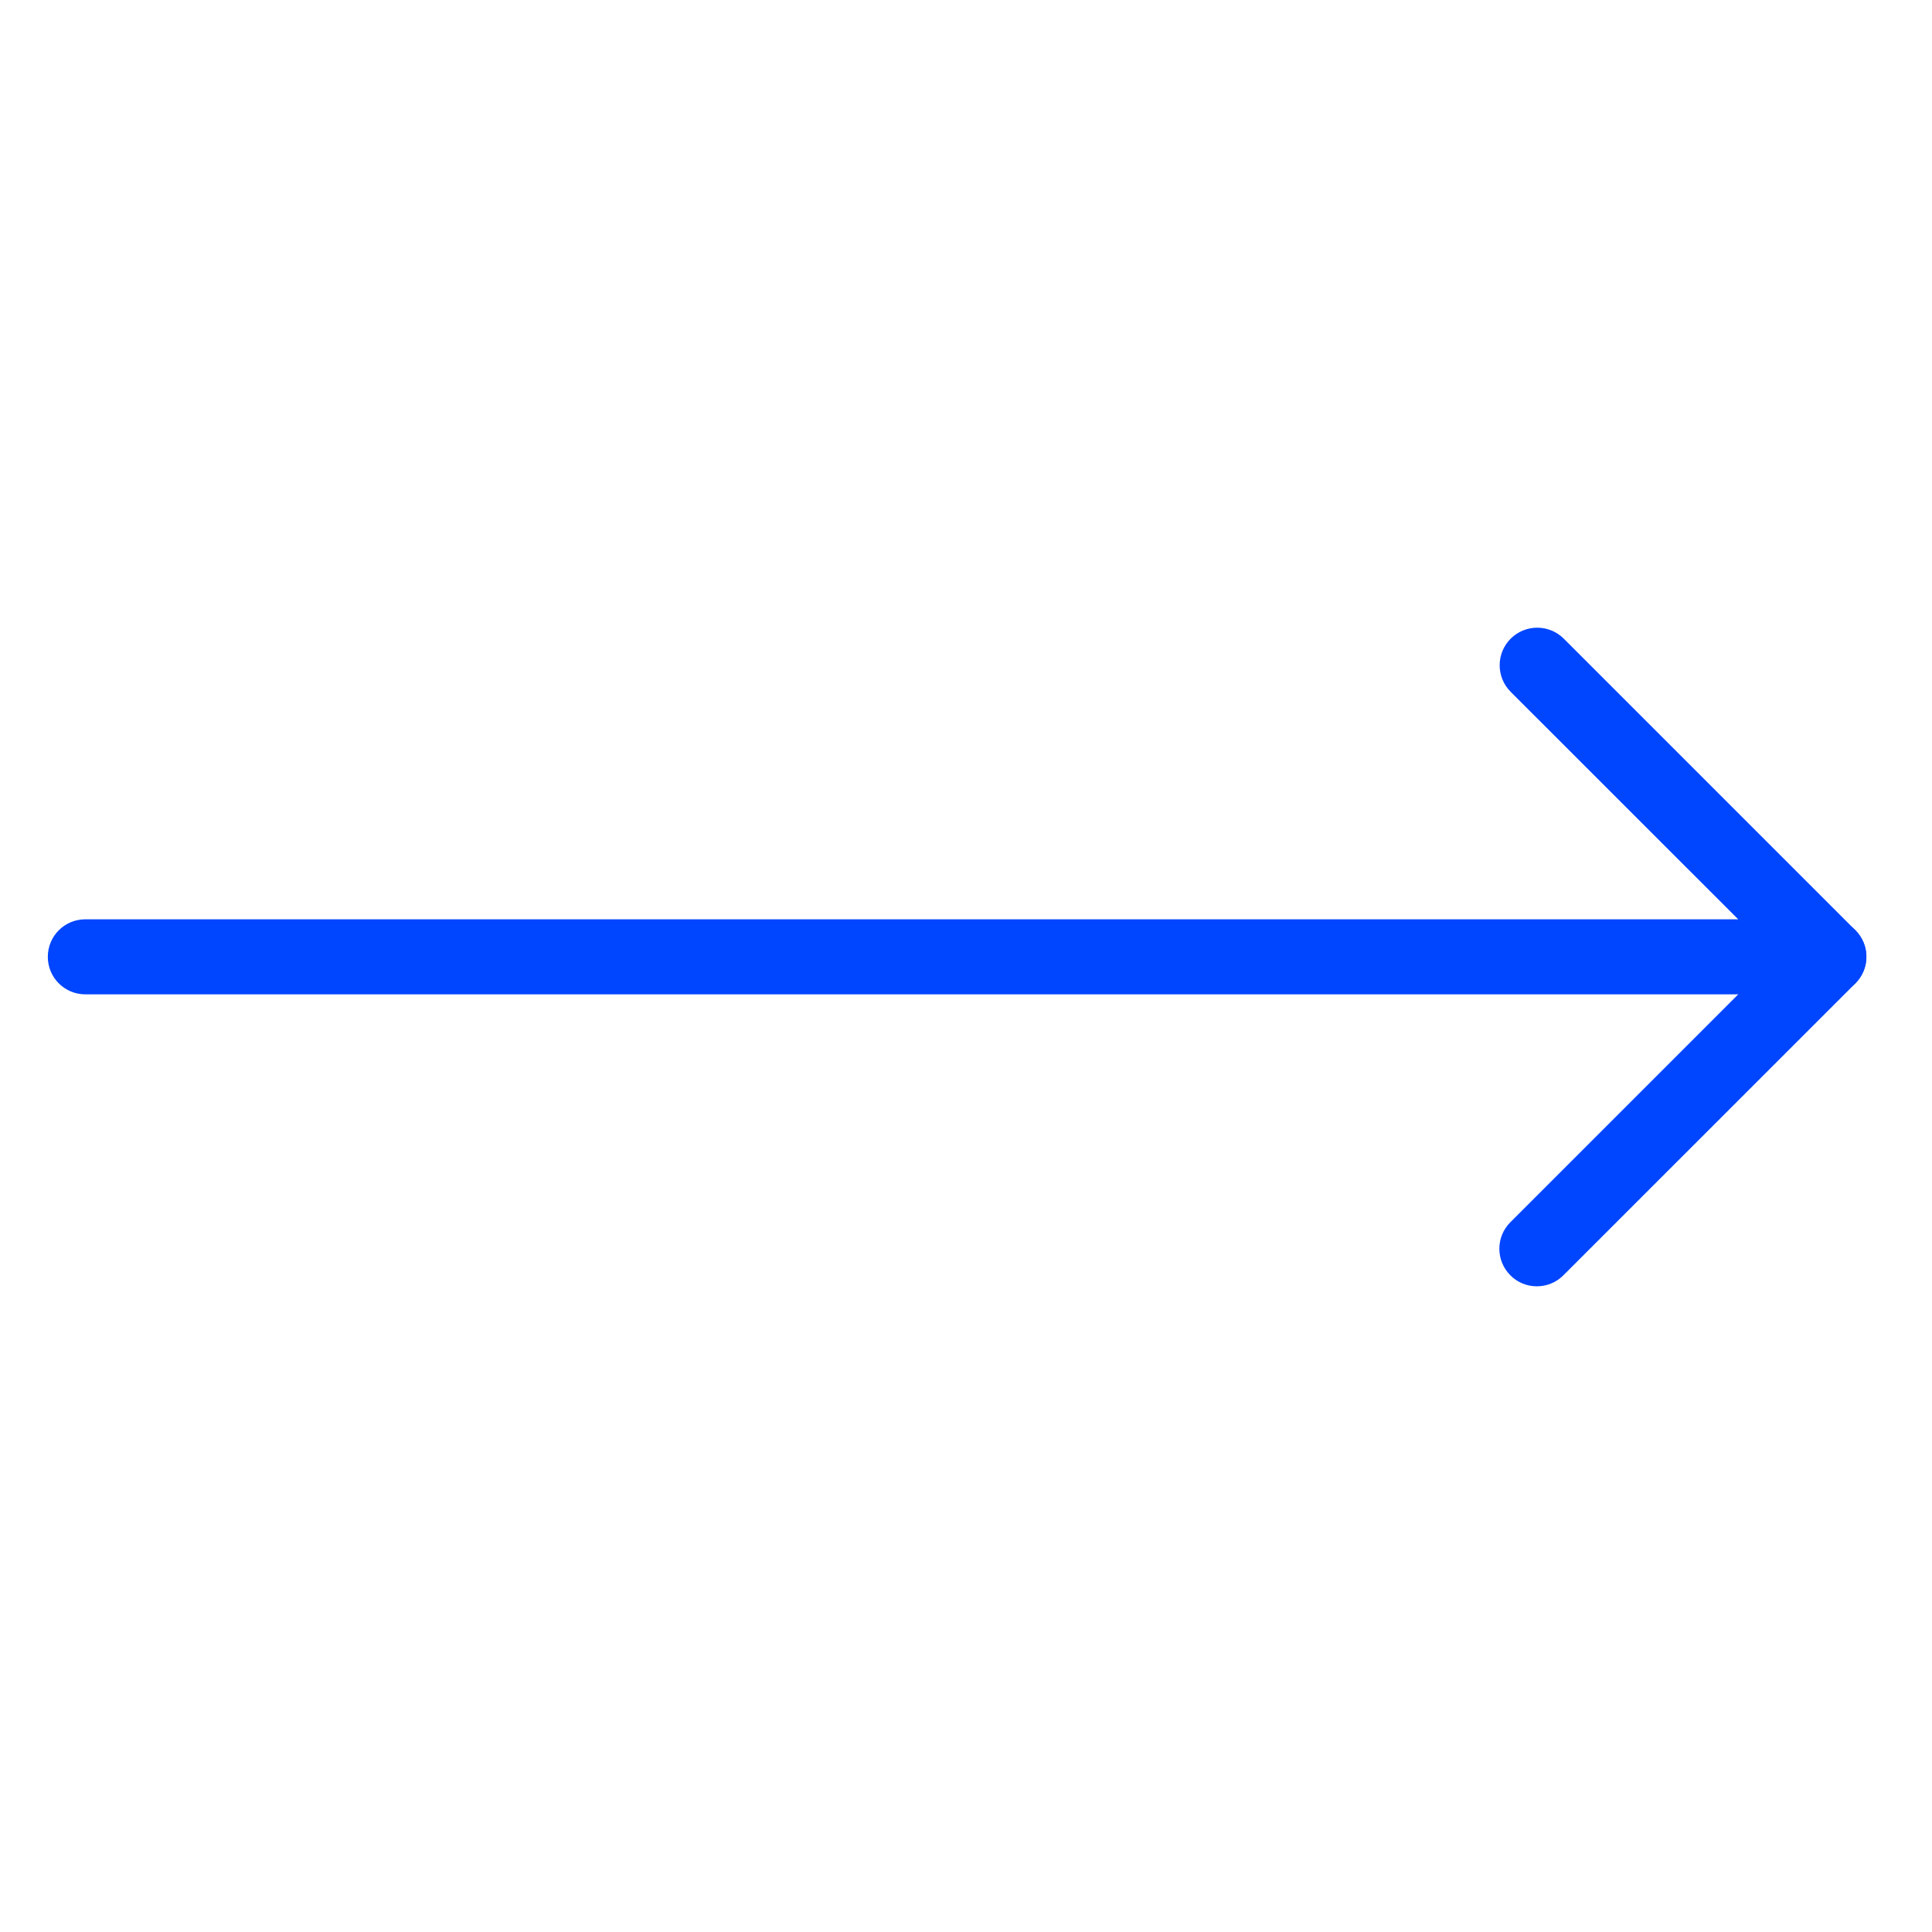 <svg width="24" height="24" viewBox="0 0 24 24" fill="none" xmlns="http://www.w3.org/2000/svg">
<g clip-path="url(#clip0_40_1773)">
<path d="M22.718 12.352L1.06 12.352C0.802 12.352 0.594 12.144 0.594 11.886C0.594 11.628 0.802 11.42 1.06 11.42L21.593 11.42L18.766 8.594C18.584 8.412 18.584 8.116 18.766 7.934C18.948 7.752 19.244 7.752 19.426 7.934L23.049 11.557C23.182 11.691 23.222 11.89 23.149 12.065C23.076 12.238 22.906 12.352 22.718 12.352Z" fill="#0045FF"/>
<path d="M19.091 15.979C18.972 15.979 18.852 15.934 18.762 15.842C18.58 15.66 18.58 15.365 18.762 15.183L22.389 11.556C22.571 11.374 22.867 11.374 23.049 11.556C23.23 11.738 23.23 12.033 23.049 12.215L19.421 15.842C19.33 15.934 19.21 15.979 19.091 15.979Z" fill="#0045FF"/>
</g>
<defs>
<clipPath id="clip0_40_1773">
<rect width="22.706" height="22.706" fill="white" transform="translate(0.536 0.536)"/>
</clipPath>
</defs>
</svg>
